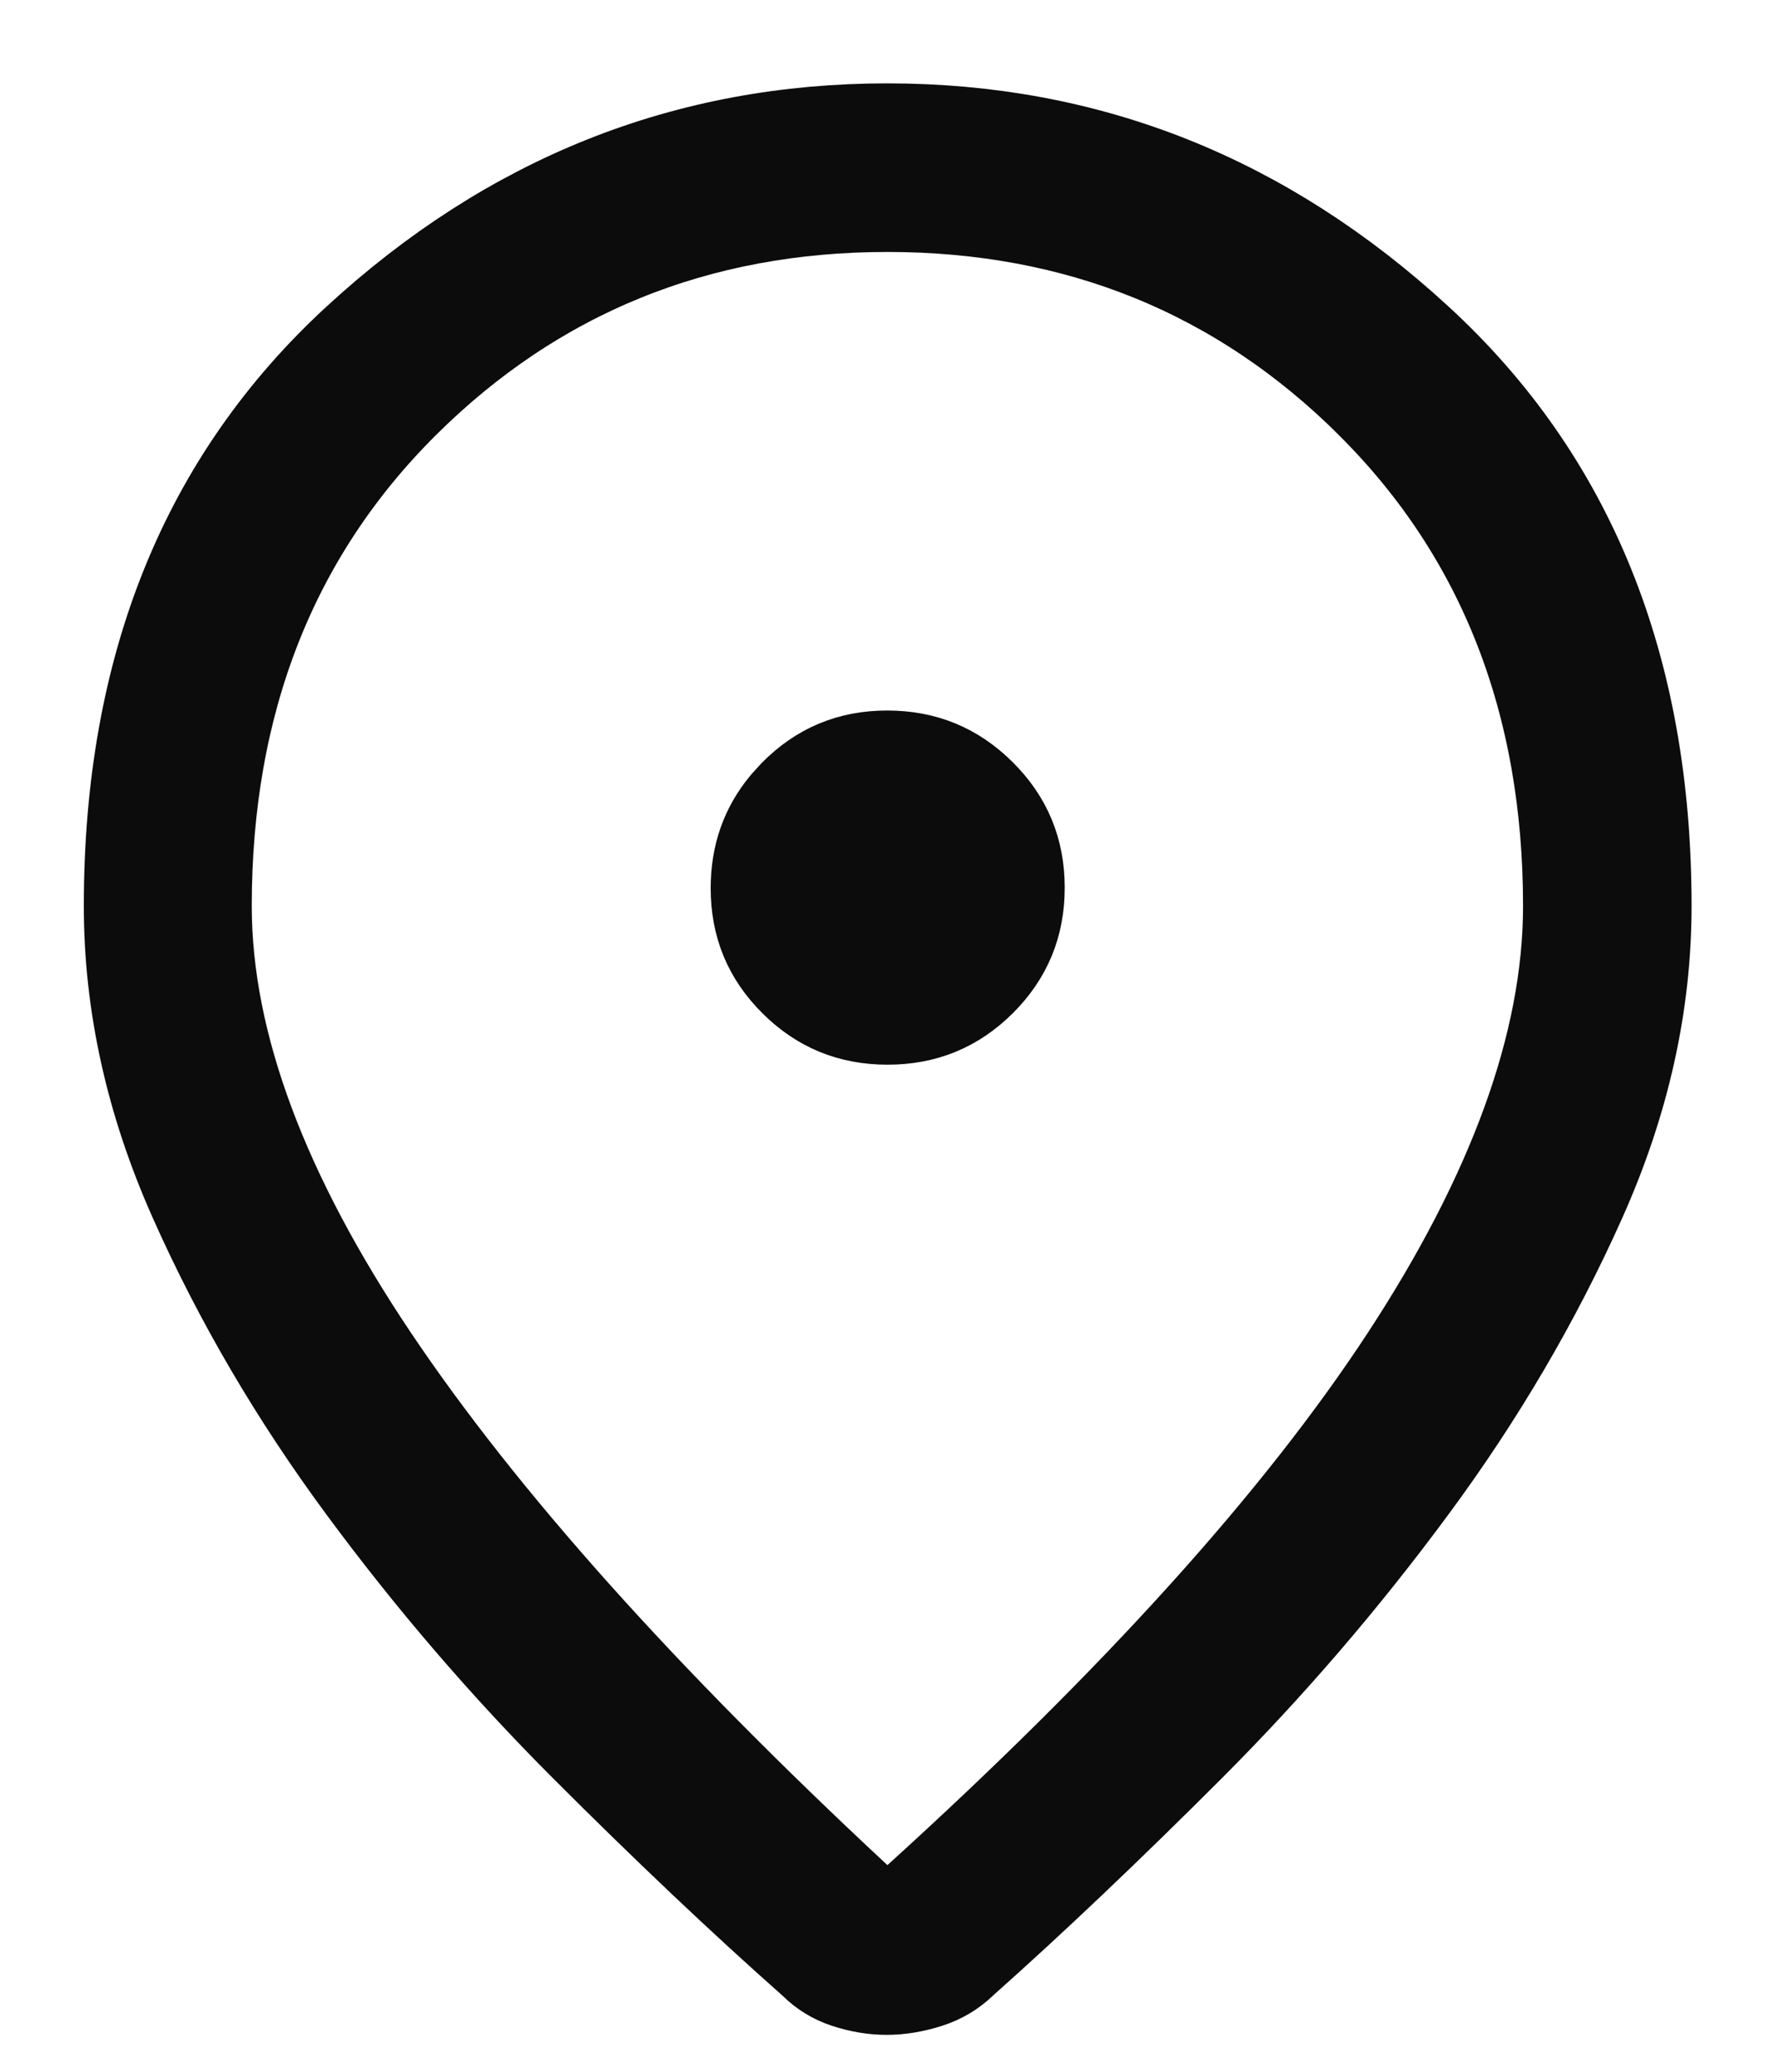 <svg xmlns="http://www.w3.org/2000/svg" width="18" height="21" viewBox="0 0 18 21" fill="none"><path d="M8.999 1.345C11.023 1.345 12.802 2.049 14.354 3.478C15.878 4.879 16.654 6.763 16.654 9.183C16.654 10.168 16.437 11.153 15.995 12.141C15.542 13.154 14.973 14.125 14.287 15.053C13.596 15.989 12.845 16.863 12.034 17.674C11.211 18.497 10.444 19.226 9.732 19.859L9.727 19.864L9.722 19.869C9.631 19.955 9.527 20.017 9.404 20.057C9.258 20.104 9.121 20.126 8.991 20.126C8.862 20.126 8.728 20.104 8.589 20.058C8.473 20.019 8.375 19.959 8.289 19.875L8.28 19.866L8.271 19.858C7.556 19.225 6.787 18.497 5.964 17.674C5.153 16.863 4.402 15.989 3.711 15.053C3.026 14.125 2.457 13.155 2.006 12.142C1.565 11.153 1.35 10.168 1.35 9.183C1.35 6.762 2.126 4.879 3.647 3.478C5.198 2.05 6.975 1.345 8.999 1.345ZM8.999 2.054C7.064 2.054 5.409 2.723 4.067 4.057C2.718 5.399 2.053 7.122 2.053 9.183C2.053 10.602 2.647 12.141 3.751 13.786C4.856 15.432 6.497 17.261 8.658 19.271L8.995 19.585L9.335 19.276C11.548 17.269 13.205 15.438 14.288 13.785C15.367 12.138 15.945 10.599 15.945 9.183C15.945 7.122 15.28 5.399 13.931 4.057V4.056C12.589 2.722 10.934 2.054 8.999 2.054ZM8.997 7.702C9.363 7.702 9.661 7.825 9.918 8.081C10.174 8.336 10.297 8.632 10.297 8.998C10.297 9.364 10.174 9.66 9.919 9.915C9.664 10.169 9.367 10.292 9.001 10.292C8.634 10.292 8.338 10.169 8.084 9.916C7.83 9.663 7.707 9.369 7.707 9.003C7.707 8.681 7.801 8.413 7.995 8.179L8.084 8.081C8.337 7.826 8.632 7.702 8.997 7.702Z" fill="#0C0C0C" stroke="#0C0C0C"></path></svg>